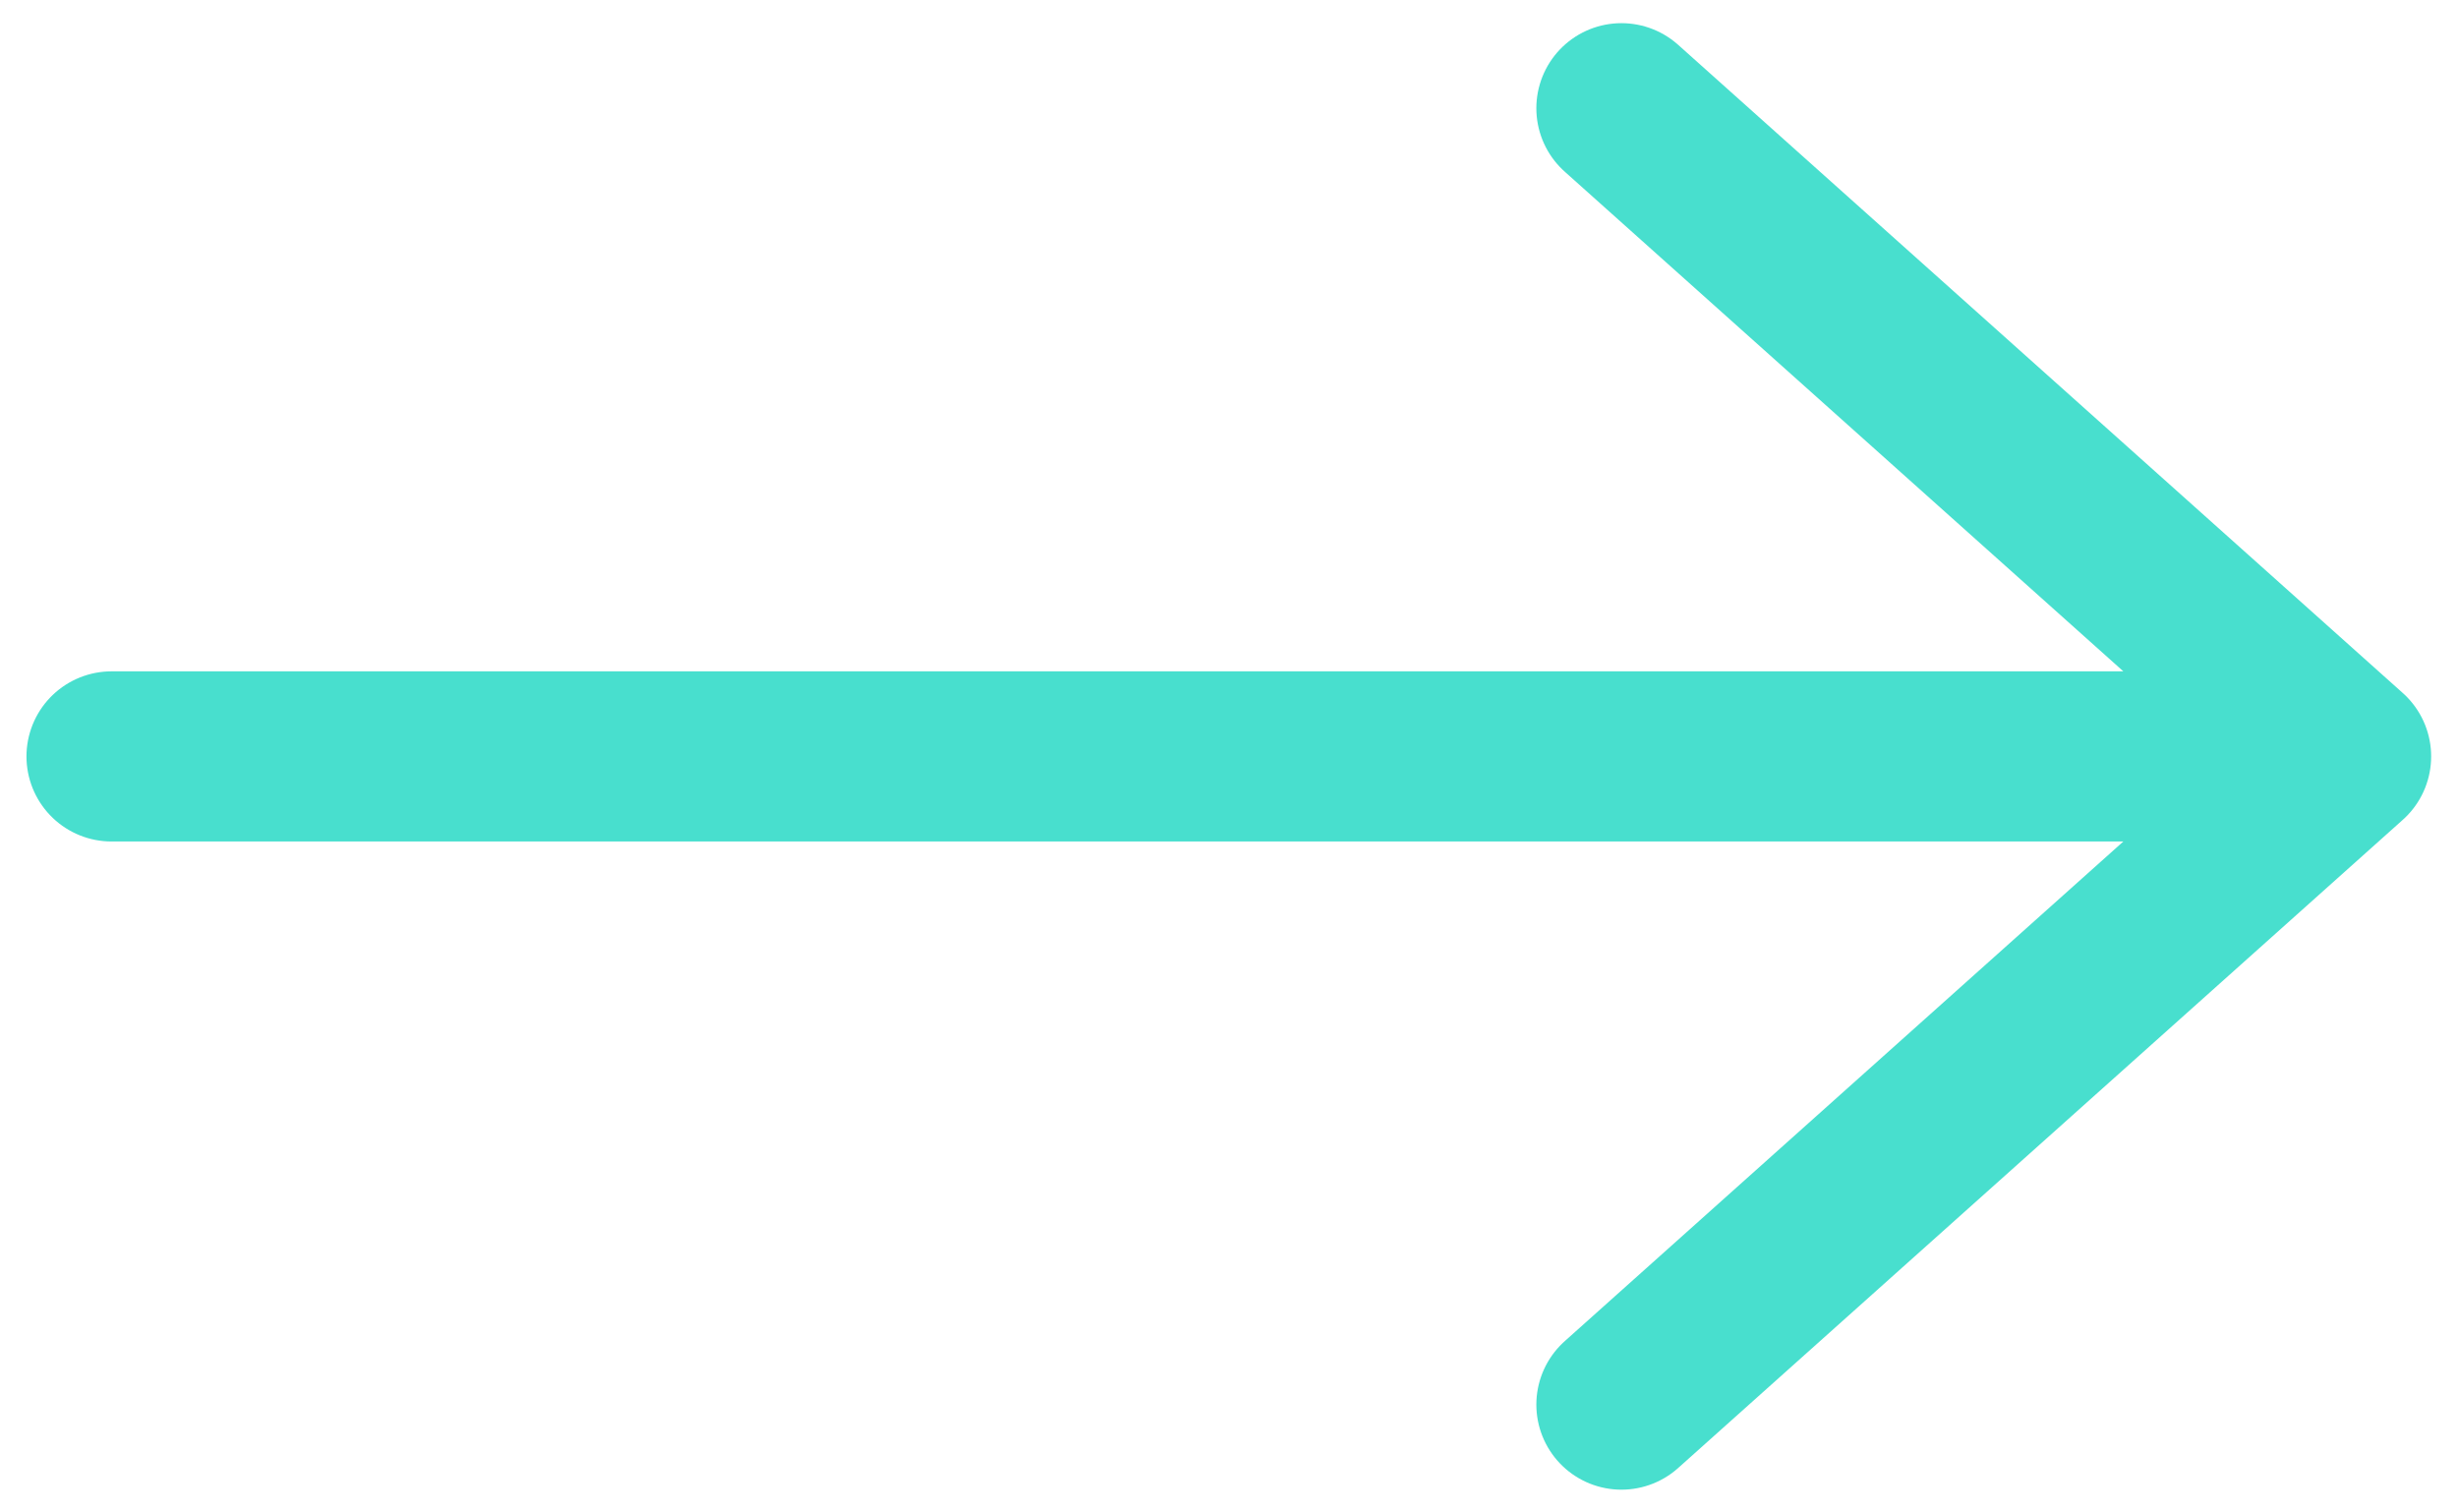<svg width="26" height="16" viewBox="0 0 26 16" fill="none" xmlns="http://www.w3.org/2000/svg">
<g clip-path="url(#clip0_9820_6918)">
<path d="M24.816 8.002L1.18 8.002M24.816 8.002L17.151 14.859M24.816 8.002L17.151 1.145" stroke="#48DFCE" stroke-width="1.8" stroke-linecap="round" stroke-linejoin="round"/>
</g>
<defs>
<clipPath id="clip0_9820_6918">
<rect width="16" height="26" fill="white" transform="translate(26) rotate(90)"/>
</clipPath>
</defs>
</svg>
